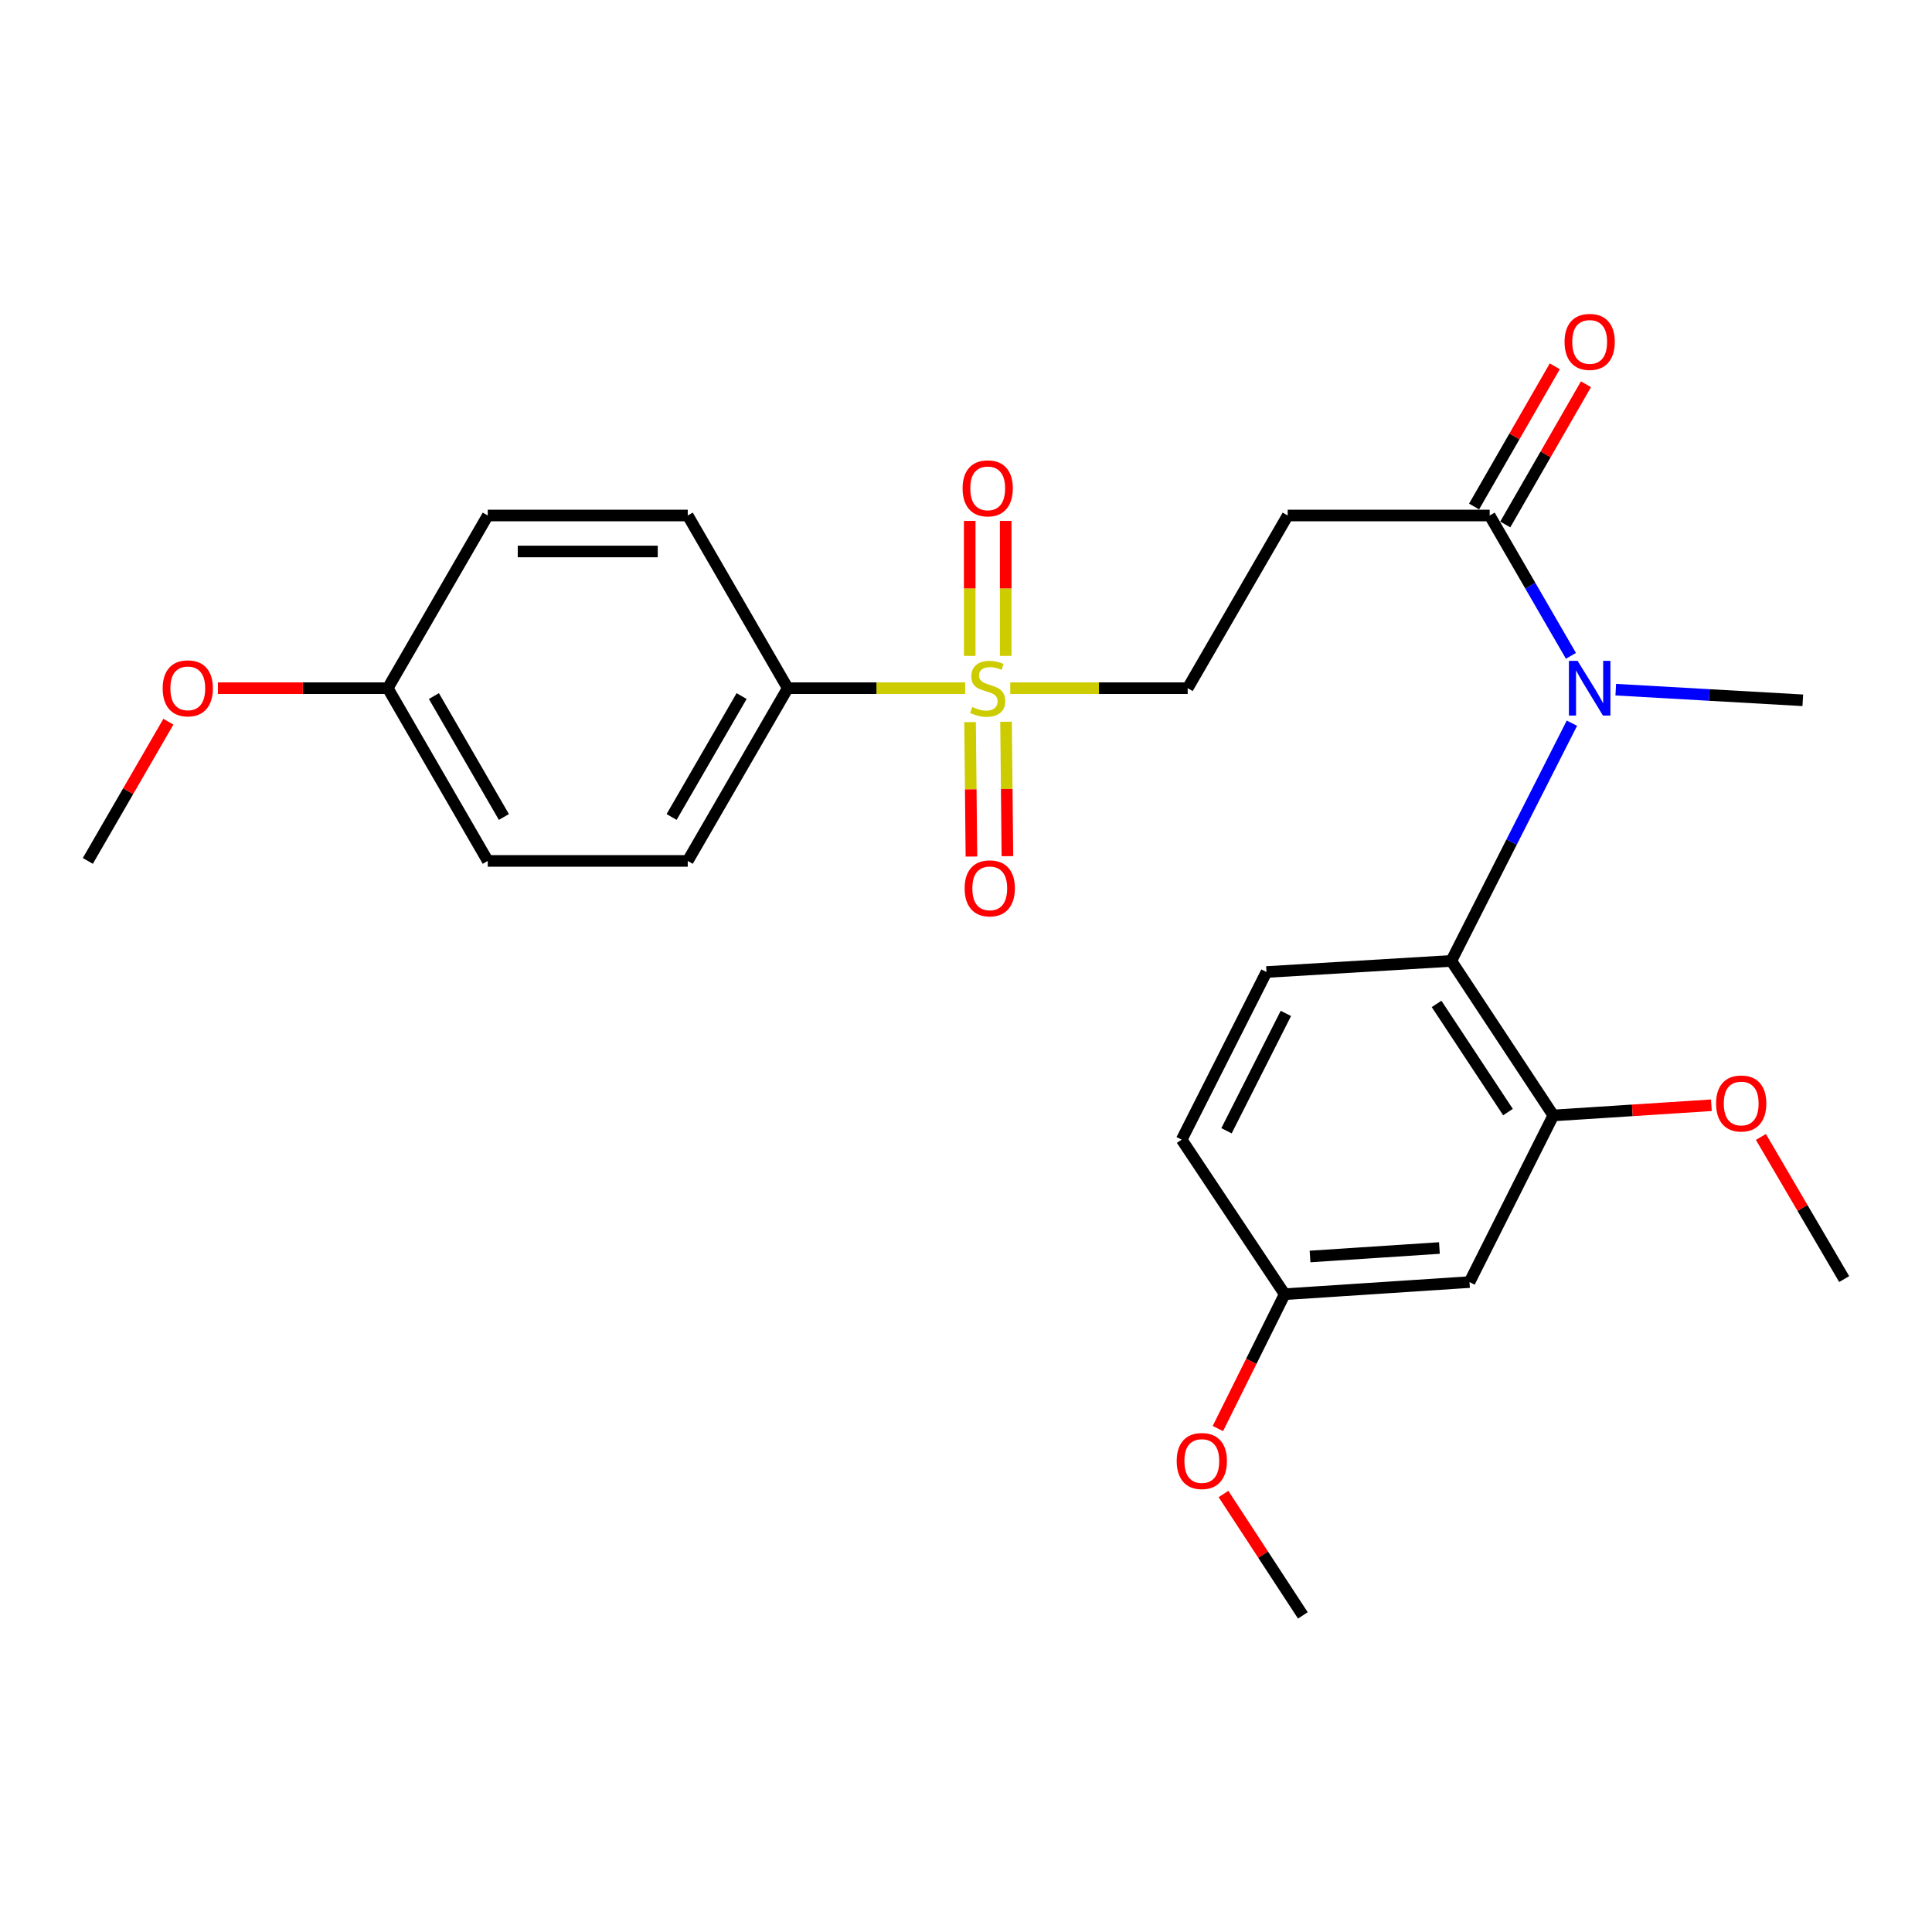<?xml version='1.0' encoding='iso-8859-1'?>
<svg version='1.1' baseProfile='full'
              xmlns='http://www.w3.org/2000/svg'
                      xmlns:rdkit='http://www.rdkit.org/xml'
                      xmlns:xlink='http://www.w3.org/1999/xlink'
                  xml:space='preserve'
width='1000px' height='1000px' viewBox='0 0 1000 1000'>
<!-- END OF HEADER -->
<rect style='opacity:1.0;fill:#FFFFFF;stroke:none' width='1000' height='1000' x='0' y='0'> </rect>
<path class='bond-5' d='M 499.569,356.204 L 453.649,356.204' style='fill:none;fill-rule:evenodd;stroke:#CCCC00;stroke-width:6px;stroke-linecap:butt;stroke-linejoin:miter;stroke-opacity:1' />
<path class='bond-5' d='M 453.649,356.204 L 407.729,356.204' style='fill:none;fill-rule:evenodd;stroke:#000000;stroke-width:6px;stroke-linecap:butt;stroke-linejoin:miter;stroke-opacity:1' />
<path class='bond-6' d='M 522.904,356.204 L 568.824,356.204' style='fill:none;fill-rule:evenodd;stroke:#CCCC00;stroke-width:6px;stroke-linecap:butt;stroke-linejoin:miter;stroke-opacity:1' />
<path class='bond-6' d='M 568.824,356.204 L 614.743,356.204' style='fill:none;fill-rule:evenodd;stroke:#000000;stroke-width:6px;stroke-linecap:butt;stroke-linejoin:miter;stroke-opacity:1' />
<path class='bond-9' d='M 502.103,373.767 L 502.458,408.556' style='fill:none;fill-rule:evenodd;stroke:#CCCC00;stroke-width:6px;stroke-linecap:butt;stroke-linejoin:miter;stroke-opacity:1' />
<path class='bond-9' d='M 502.458,408.556 L 502.812,443.345' style='fill:none;fill-rule:evenodd;stroke:#FF0000;stroke-width:6px;stroke-linecap:butt;stroke-linejoin:miter;stroke-opacity:1' />
<path class='bond-9' d='M 520.726,373.578 L 521.081,408.367' style='fill:none;fill-rule:evenodd;stroke:#CCCC00;stroke-width:6px;stroke-linecap:butt;stroke-linejoin:miter;stroke-opacity:1' />
<path class='bond-9' d='M 521.081,408.367 L 521.435,443.156' style='fill:none;fill-rule:evenodd;stroke:#FF0000;stroke-width:6px;stroke-linecap:butt;stroke-linejoin:miter;stroke-opacity:1' />
<path class='bond-10' d='M 520.548,339.497 L 520.548,304.557' style='fill:none;fill-rule:evenodd;stroke:#CCCC00;stroke-width:6px;stroke-linecap:butt;stroke-linejoin:miter;stroke-opacity:1' />
<path class='bond-10' d='M 520.548,304.557 L 520.548,269.617' style='fill:none;fill-rule:evenodd;stroke:#FF0000;stroke-width:6px;stroke-linecap:butt;stroke-linejoin:miter;stroke-opacity:1' />
<path class='bond-10' d='M 501.924,339.497 L 501.924,304.557' style='fill:none;fill-rule:evenodd;stroke:#CCCC00;stroke-width:6px;stroke-linecap:butt;stroke-linejoin:miter;stroke-opacity:1' />
<path class='bond-10' d='M 501.924,304.557 L 501.924,269.617' style='fill:none;fill-rule:evenodd;stroke:#FF0000;stroke-width:6px;stroke-linecap:butt;stroke-linejoin:miter;stroke-opacity:1' />
<path class='bond-0' d='M 751.194,497.363 L 782.407,435.842' style='fill:none;fill-rule:evenodd;stroke:#000000;stroke-width:6px;stroke-linecap:butt;stroke-linejoin:miter;stroke-opacity:1' />
<path class='bond-0' d='M 782.407,435.842 L 813.621,374.322' style='fill:none;fill-rule:evenodd;stroke:#0000FF;stroke-width:6px;stroke-linecap:butt;stroke-linejoin:miter;stroke-opacity:1' />
<path class='bond-3' d='M 751.194,497.363 L 803.993,577.352' style='fill:none;fill-rule:evenodd;stroke:#000000;stroke-width:6px;stroke-linecap:butt;stroke-linejoin:miter;stroke-opacity:1' />
<path class='bond-3' d='M 743.571,519.621 L 780.53,575.613' style='fill:none;fill-rule:evenodd;stroke:#000000;stroke-width:6px;stroke-linecap:butt;stroke-linejoin:miter;stroke-opacity:1' />
<path class='bond-8' d='M 751.194,497.363 L 655.53,503.115' style='fill:none;fill-rule:evenodd;stroke:#000000;stroke-width:6px;stroke-linecap:butt;stroke-linejoin:miter;stroke-opacity:1' />
<path class='bond-1' d='M 813.117,339.462 L 792.083,303.141' style='fill:none;fill-rule:evenodd;stroke:#0000FF;stroke-width:6px;stroke-linecap:butt;stroke-linejoin:miter;stroke-opacity:1' />
<path class='bond-1' d='M 792.083,303.141 L 771.049,266.82' style='fill:none;fill-rule:evenodd;stroke:#000000;stroke-width:6px;stroke-linecap:butt;stroke-linejoin:miter;stroke-opacity:1' />
<path class='bond-20' d='M 836.315,356.972 L 884.722,359.723' style='fill:none;fill-rule:evenodd;stroke:#0000FF;stroke-width:6px;stroke-linecap:butt;stroke-linejoin:miter;stroke-opacity:1' />
<path class='bond-20' d='M 884.722,359.723 L 933.128,362.475' style='fill:none;fill-rule:evenodd;stroke:#000000;stroke-width:6px;stroke-linecap:butt;stroke-linejoin:miter;stroke-opacity:1' />
<path class='bond-2' d='M 771.049,266.82 L 666.507,266.82' style='fill:none;fill-rule:evenodd;stroke:#000000;stroke-width:6px;stroke-linecap:butt;stroke-linejoin:miter;stroke-opacity:1' />
<path class='bond-11' d='M 779.12,271.466 L 800.007,235.177' style='fill:none;fill-rule:evenodd;stroke:#000000;stroke-width:6px;stroke-linecap:butt;stroke-linejoin:miter;stroke-opacity:1' />
<path class='bond-11' d='M 800.007,235.177 L 820.895,198.888' style='fill:none;fill-rule:evenodd;stroke:#FF0000;stroke-width:6px;stroke-linecap:butt;stroke-linejoin:miter;stroke-opacity:1' />
<path class='bond-11' d='M 762.979,262.175 L 783.866,225.886' style='fill:none;fill-rule:evenodd;stroke:#000000;stroke-width:6px;stroke-linecap:butt;stroke-linejoin:miter;stroke-opacity:1' />
<path class='bond-11' d='M 783.866,225.886 L 804.754,189.597' style='fill:none;fill-rule:evenodd;stroke:#FF0000;stroke-width:6px;stroke-linecap:butt;stroke-linejoin:miter;stroke-opacity:1' />
<path class='bond-7' d='M 803.993,577.352 L 760.609,663.611' style='fill:none;fill-rule:evenodd;stroke:#000000;stroke-width:6px;stroke-linecap:butt;stroke-linejoin:miter;stroke-opacity:1' />
<path class='bond-16' d='M 803.993,577.352 L 844.898,574.715' style='fill:none;fill-rule:evenodd;stroke:#000000;stroke-width:6px;stroke-linecap:butt;stroke-linejoin:miter;stroke-opacity:1' />
<path class='bond-16' d='M 844.898,574.715 L 885.804,572.077' style='fill:none;fill-rule:evenodd;stroke:#FF0000;stroke-width:6px;stroke-linecap:butt;stroke-linejoin:miter;stroke-opacity:1' />
<path class='bond-4' d='M 666.507,266.82 L 614.743,356.204' style='fill:none;fill-rule:evenodd;stroke:#000000;stroke-width:6px;stroke-linecap:butt;stroke-linejoin:miter;stroke-opacity:1' />
<path class='bond-12' d='M 407.729,356.204 L 355.976,445.609' style='fill:none;fill-rule:evenodd;stroke:#000000;stroke-width:6px;stroke-linecap:butt;stroke-linejoin:miter;stroke-opacity:1' />
<path class='bond-12' d='M 383.848,360.285 L 347.621,422.868' style='fill:none;fill-rule:evenodd;stroke:#000000;stroke-width:6px;stroke-linecap:butt;stroke-linejoin:miter;stroke-opacity:1' />
<path class='bond-13' d='M 407.729,356.204 L 355.976,266.82' style='fill:none;fill-rule:evenodd;stroke:#000000;stroke-width:6px;stroke-linecap:butt;stroke-linejoin:miter;stroke-opacity:1' />
<path class='bond-27' d='M 760.609,663.611 L 664.945,669.881' style='fill:none;fill-rule:evenodd;stroke:#000000;stroke-width:6px;stroke-linecap:butt;stroke-linejoin:miter;stroke-opacity:1' />
<path class='bond-27' d='M 745.042,645.968 L 678.077,650.357' style='fill:none;fill-rule:evenodd;stroke:#000000;stroke-width:6px;stroke-linecap:butt;stroke-linejoin:miter;stroke-opacity:1' />
<path class='bond-15' d='M 655.53,503.115 L 611.639,589.892' style='fill:none;fill-rule:evenodd;stroke:#000000;stroke-width:6px;stroke-linecap:butt;stroke-linejoin:miter;stroke-opacity:1' />
<path class='bond-15' d='M 665.565,524.538 L 634.842,585.281' style='fill:none;fill-rule:evenodd;stroke:#000000;stroke-width:6px;stroke-linecap:butt;stroke-linejoin:miter;stroke-opacity:1' />
<path class='bond-18' d='M 355.976,445.609 L 252.458,445.609' style='fill:none;fill-rule:evenodd;stroke:#000000;stroke-width:6px;stroke-linecap:butt;stroke-linejoin:miter;stroke-opacity:1' />
<path class='bond-19' d='M 355.976,266.82 L 252.458,266.82' style='fill:none;fill-rule:evenodd;stroke:#000000;stroke-width:6px;stroke-linecap:butt;stroke-linejoin:miter;stroke-opacity:1' />
<path class='bond-19' d='M 340.448,285.444 L 267.986,285.444' style='fill:none;fill-rule:evenodd;stroke:#000000;stroke-width:6px;stroke-linecap:butt;stroke-linejoin:miter;stroke-opacity:1' />
<path class='bond-14' d='M 664.945,669.881 L 611.639,589.892' style='fill:none;fill-rule:evenodd;stroke:#000000;stroke-width:6px;stroke-linecap:butt;stroke-linejoin:miter;stroke-opacity:1' />
<path class='bond-21' d='M 664.945,669.881 L 647.66,704.647' style='fill:none;fill-rule:evenodd;stroke:#000000;stroke-width:6px;stroke-linecap:butt;stroke-linejoin:miter;stroke-opacity:1' />
<path class='bond-21' d='M 647.66,704.647 L 630.375,739.412' style='fill:none;fill-rule:evenodd;stroke:#FF0000;stroke-width:6px;stroke-linecap:butt;stroke-linejoin:miter;stroke-opacity:1' />
<path class='bond-23' d='M 911.434,588.478 L 932.99,625.263' style='fill:none;fill-rule:evenodd;stroke:#FF0000;stroke-width:6px;stroke-linecap:butt;stroke-linejoin:miter;stroke-opacity:1' />
<path class='bond-23' d='M 932.99,625.263 L 954.545,662.049' style='fill:none;fill-rule:evenodd;stroke:#000000;stroke-width:6px;stroke-linecap:butt;stroke-linejoin:miter;stroke-opacity:1' />
<path class='bond-17' d='M 200.705,356.204 L 252.458,266.82' style='fill:none;fill-rule:evenodd;stroke:#000000;stroke-width:6px;stroke-linecap:butt;stroke-linejoin:miter;stroke-opacity:1' />
<path class='bond-22' d='M 200.705,356.204 L 156.745,356.204' style='fill:none;fill-rule:evenodd;stroke:#000000;stroke-width:6px;stroke-linecap:butt;stroke-linejoin:miter;stroke-opacity:1' />
<path class='bond-22' d='M 156.745,356.204 L 112.785,356.204' style='fill:none;fill-rule:evenodd;stroke:#FF0000;stroke-width:6px;stroke-linecap:butt;stroke-linejoin:miter;stroke-opacity:1' />
<path class='bond-26' d='M 200.705,356.204 L 252.458,445.609' style='fill:none;fill-rule:evenodd;stroke:#000000;stroke-width:6px;stroke-linecap:butt;stroke-linejoin:miter;stroke-opacity:1' />
<path class='bond-26' d='M 224.586,360.285 L 260.813,422.868' style='fill:none;fill-rule:evenodd;stroke:#000000;stroke-width:6px;stroke-linecap:butt;stroke-linejoin:miter;stroke-opacity:1' />
<path class='bond-25' d='M 633.272,773.29 L 653.816,804.71' style='fill:none;fill-rule:evenodd;stroke:#FF0000;stroke-width:6px;stroke-linecap:butt;stroke-linejoin:miter;stroke-opacity:1' />
<path class='bond-25' d='M 653.816,804.71 L 674.36,836.13' style='fill:none;fill-rule:evenodd;stroke:#000000;stroke-width:6px;stroke-linecap:butt;stroke-linejoin:miter;stroke-opacity:1' />
<path class='bond-24' d='M 87.161,373.547 L 66.308,409.578' style='fill:none;fill-rule:evenodd;stroke:#FF0000;stroke-width:6px;stroke-linecap:butt;stroke-linejoin:miter;stroke-opacity:1' />
<path class='bond-24' d='M 66.308,409.578 L 45.455,445.609' style='fill:none;fill-rule:evenodd;stroke:#000000;stroke-width:6px;stroke-linecap:butt;stroke-linejoin:miter;stroke-opacity:1' />
<path  class='atom-0' d='M 503.236 365.924
Q 503.556 366.044, 504.876 366.604
Q 506.196 367.164, 507.636 367.524
Q 509.116 367.844, 510.556 367.844
Q 513.236 367.844, 514.796 366.564
Q 516.356 365.244, 516.356 362.964
Q 516.356 361.404, 515.556 360.444
Q 514.796 359.484, 513.596 358.964
Q 512.396 358.444, 510.396 357.844
Q 507.876 357.084, 506.356 356.364
Q 504.876 355.644, 503.796 354.124
Q 502.756 352.604, 502.756 350.044
Q 502.756 346.484, 505.156 344.284
Q 507.596 342.084, 512.396 342.084
Q 515.676 342.084, 519.396 343.644
L 518.476 346.724
Q 515.076 345.324, 512.516 345.324
Q 509.756 345.324, 508.236 346.484
Q 506.716 347.604, 506.756 349.564
Q 506.756 351.084, 507.516 352.004
Q 508.316 352.924, 509.436 353.444
Q 510.596 353.964, 512.516 354.564
Q 515.076 355.364, 516.596 356.164
Q 518.116 356.964, 519.196 358.604
Q 520.316 360.204, 520.316 362.964
Q 520.316 366.884, 517.676 369.004
Q 515.076 371.084, 510.716 371.084
Q 508.196 371.084, 506.276 370.524
Q 504.396 370.004, 502.156 369.084
L 503.236 365.924
' fill='#CCCC00'/>
<path  class='atom-2' d='M 816.553 342.044
L 825.833 357.044
Q 826.753 358.524, 828.233 361.204
Q 829.713 363.884, 829.793 364.044
L 829.793 342.044
L 833.553 342.044
L 833.553 370.364
L 829.673 370.364
L 819.713 353.964
Q 818.553 352.044, 817.313 349.844
Q 816.113 347.644, 815.753 346.964
L 815.753 370.364
L 812.073 370.364
L 812.073 342.044
L 816.553 342.044
' fill='#0000FF'/>
<path  class='atom-10' d='M 499.292 459.802
Q 499.292 453.002, 502.652 449.202
Q 506.012 445.402, 512.292 445.402
Q 518.572 445.402, 521.932 449.202
Q 525.292 453.002, 525.292 459.802
Q 525.292 466.682, 521.892 470.602
Q 518.492 474.482, 512.292 474.482
Q 506.052 474.482, 502.652 470.602
Q 499.292 466.722, 499.292 459.802
M 512.292 471.282
Q 516.612 471.282, 518.932 468.402
Q 521.292 465.482, 521.292 459.802
Q 521.292 454.242, 518.932 451.442
Q 516.612 448.602, 512.292 448.602
Q 507.972 448.602, 505.612 451.402
Q 503.292 454.202, 503.292 459.802
Q 503.292 465.522, 505.612 468.402
Q 507.972 471.282, 512.292 471.282
' fill='#FF0000'/>
<path  class='atom-11' d='M 498.236 252.767
Q 498.236 245.967, 501.596 242.167
Q 504.956 238.367, 511.236 238.367
Q 517.516 238.367, 520.876 242.167
Q 524.236 245.967, 524.236 252.767
Q 524.236 259.647, 520.836 263.567
Q 517.436 267.447, 511.236 267.447
Q 504.996 267.447, 501.596 263.567
Q 498.236 259.687, 498.236 252.767
M 511.236 264.247
Q 515.556 264.247, 517.876 261.367
Q 520.236 258.447, 520.236 252.767
Q 520.236 247.207, 517.876 244.407
Q 515.556 241.567, 511.236 241.567
Q 506.916 241.567, 504.556 244.367
Q 502.236 247.167, 502.236 252.767
Q 502.236 258.487, 504.556 261.367
Q 506.916 264.247, 511.236 264.247
' fill='#FF0000'/>
<path  class='atom-12' d='M 809.813 176.968
Q 809.813 170.168, 813.173 166.368
Q 816.533 162.568, 822.813 162.568
Q 829.093 162.568, 832.453 166.368
Q 835.813 170.168, 835.813 176.968
Q 835.813 183.848, 832.413 187.768
Q 829.013 191.648, 822.813 191.648
Q 816.573 191.648, 813.173 187.768
Q 809.813 183.888, 809.813 176.968
M 822.813 188.448
Q 827.133 188.448, 829.453 185.568
Q 831.813 182.648, 831.813 176.968
Q 831.813 171.408, 829.453 168.608
Q 827.133 165.768, 822.813 165.768
Q 818.493 165.768, 816.133 168.568
Q 813.813 171.368, 813.813 176.968
Q 813.813 182.688, 816.133 185.568
Q 818.493 188.448, 822.813 188.448
' fill='#FF0000'/>
<path  class='atom-17' d='M 888.24 571.162
Q 888.24 564.362, 891.6 560.562
Q 894.96 556.762, 901.24 556.762
Q 907.52 556.762, 910.88 560.562
Q 914.24 564.362, 914.24 571.162
Q 914.24 578.042, 910.84 581.962
Q 907.44 585.842, 901.24 585.842
Q 895 585.842, 891.6 581.962
Q 888.24 578.082, 888.24 571.162
M 901.24 582.642
Q 905.56 582.642, 907.88 579.762
Q 910.24 576.842, 910.24 571.162
Q 910.24 565.602, 907.88 562.802
Q 905.56 559.962, 901.24 559.962
Q 896.92 559.962, 894.56 562.762
Q 892.24 565.562, 892.24 571.162
Q 892.24 576.882, 894.56 579.762
Q 896.92 582.642, 901.24 582.642
' fill='#FF0000'/>
<path  class='atom-22' d='M 609.058 756.221
Q 609.058 749.421, 612.418 745.621
Q 615.778 741.821, 622.058 741.821
Q 628.338 741.821, 631.698 745.621
Q 635.058 749.421, 635.058 756.221
Q 635.058 763.101, 631.658 767.021
Q 628.258 770.901, 622.058 770.901
Q 615.818 770.901, 612.418 767.021
Q 609.058 763.141, 609.058 756.221
M 622.058 767.701
Q 626.378 767.701, 628.698 764.821
Q 631.058 761.901, 631.058 756.221
Q 631.058 750.661, 628.698 747.861
Q 626.378 745.021, 622.058 745.021
Q 617.738 745.021, 615.378 747.821
Q 613.058 750.621, 613.058 756.221
Q 613.058 761.941, 615.378 764.821
Q 617.738 767.701, 622.058 767.701
' fill='#FF0000'/>
<path  class='atom-23' d='M 84.198 356.284
Q 84.198 349.484, 87.558 345.684
Q 90.918 341.884, 97.198 341.884
Q 103.478 341.884, 106.838 345.684
Q 110.198 349.484, 110.198 356.284
Q 110.198 363.164, 106.798 367.084
Q 103.398 370.964, 97.198 370.964
Q 90.958 370.964, 87.558 367.084
Q 84.198 363.204, 84.198 356.284
M 97.198 367.764
Q 101.518 367.764, 103.838 364.884
Q 106.198 361.964, 106.198 356.284
Q 106.198 350.724, 103.838 347.924
Q 101.518 345.084, 97.198 345.084
Q 92.878 345.084, 90.518 347.884
Q 88.198 350.684, 88.198 356.284
Q 88.198 362.004, 90.518 364.884
Q 92.878 367.764, 97.198 367.764
' fill='#FF0000'/>
</svg>
